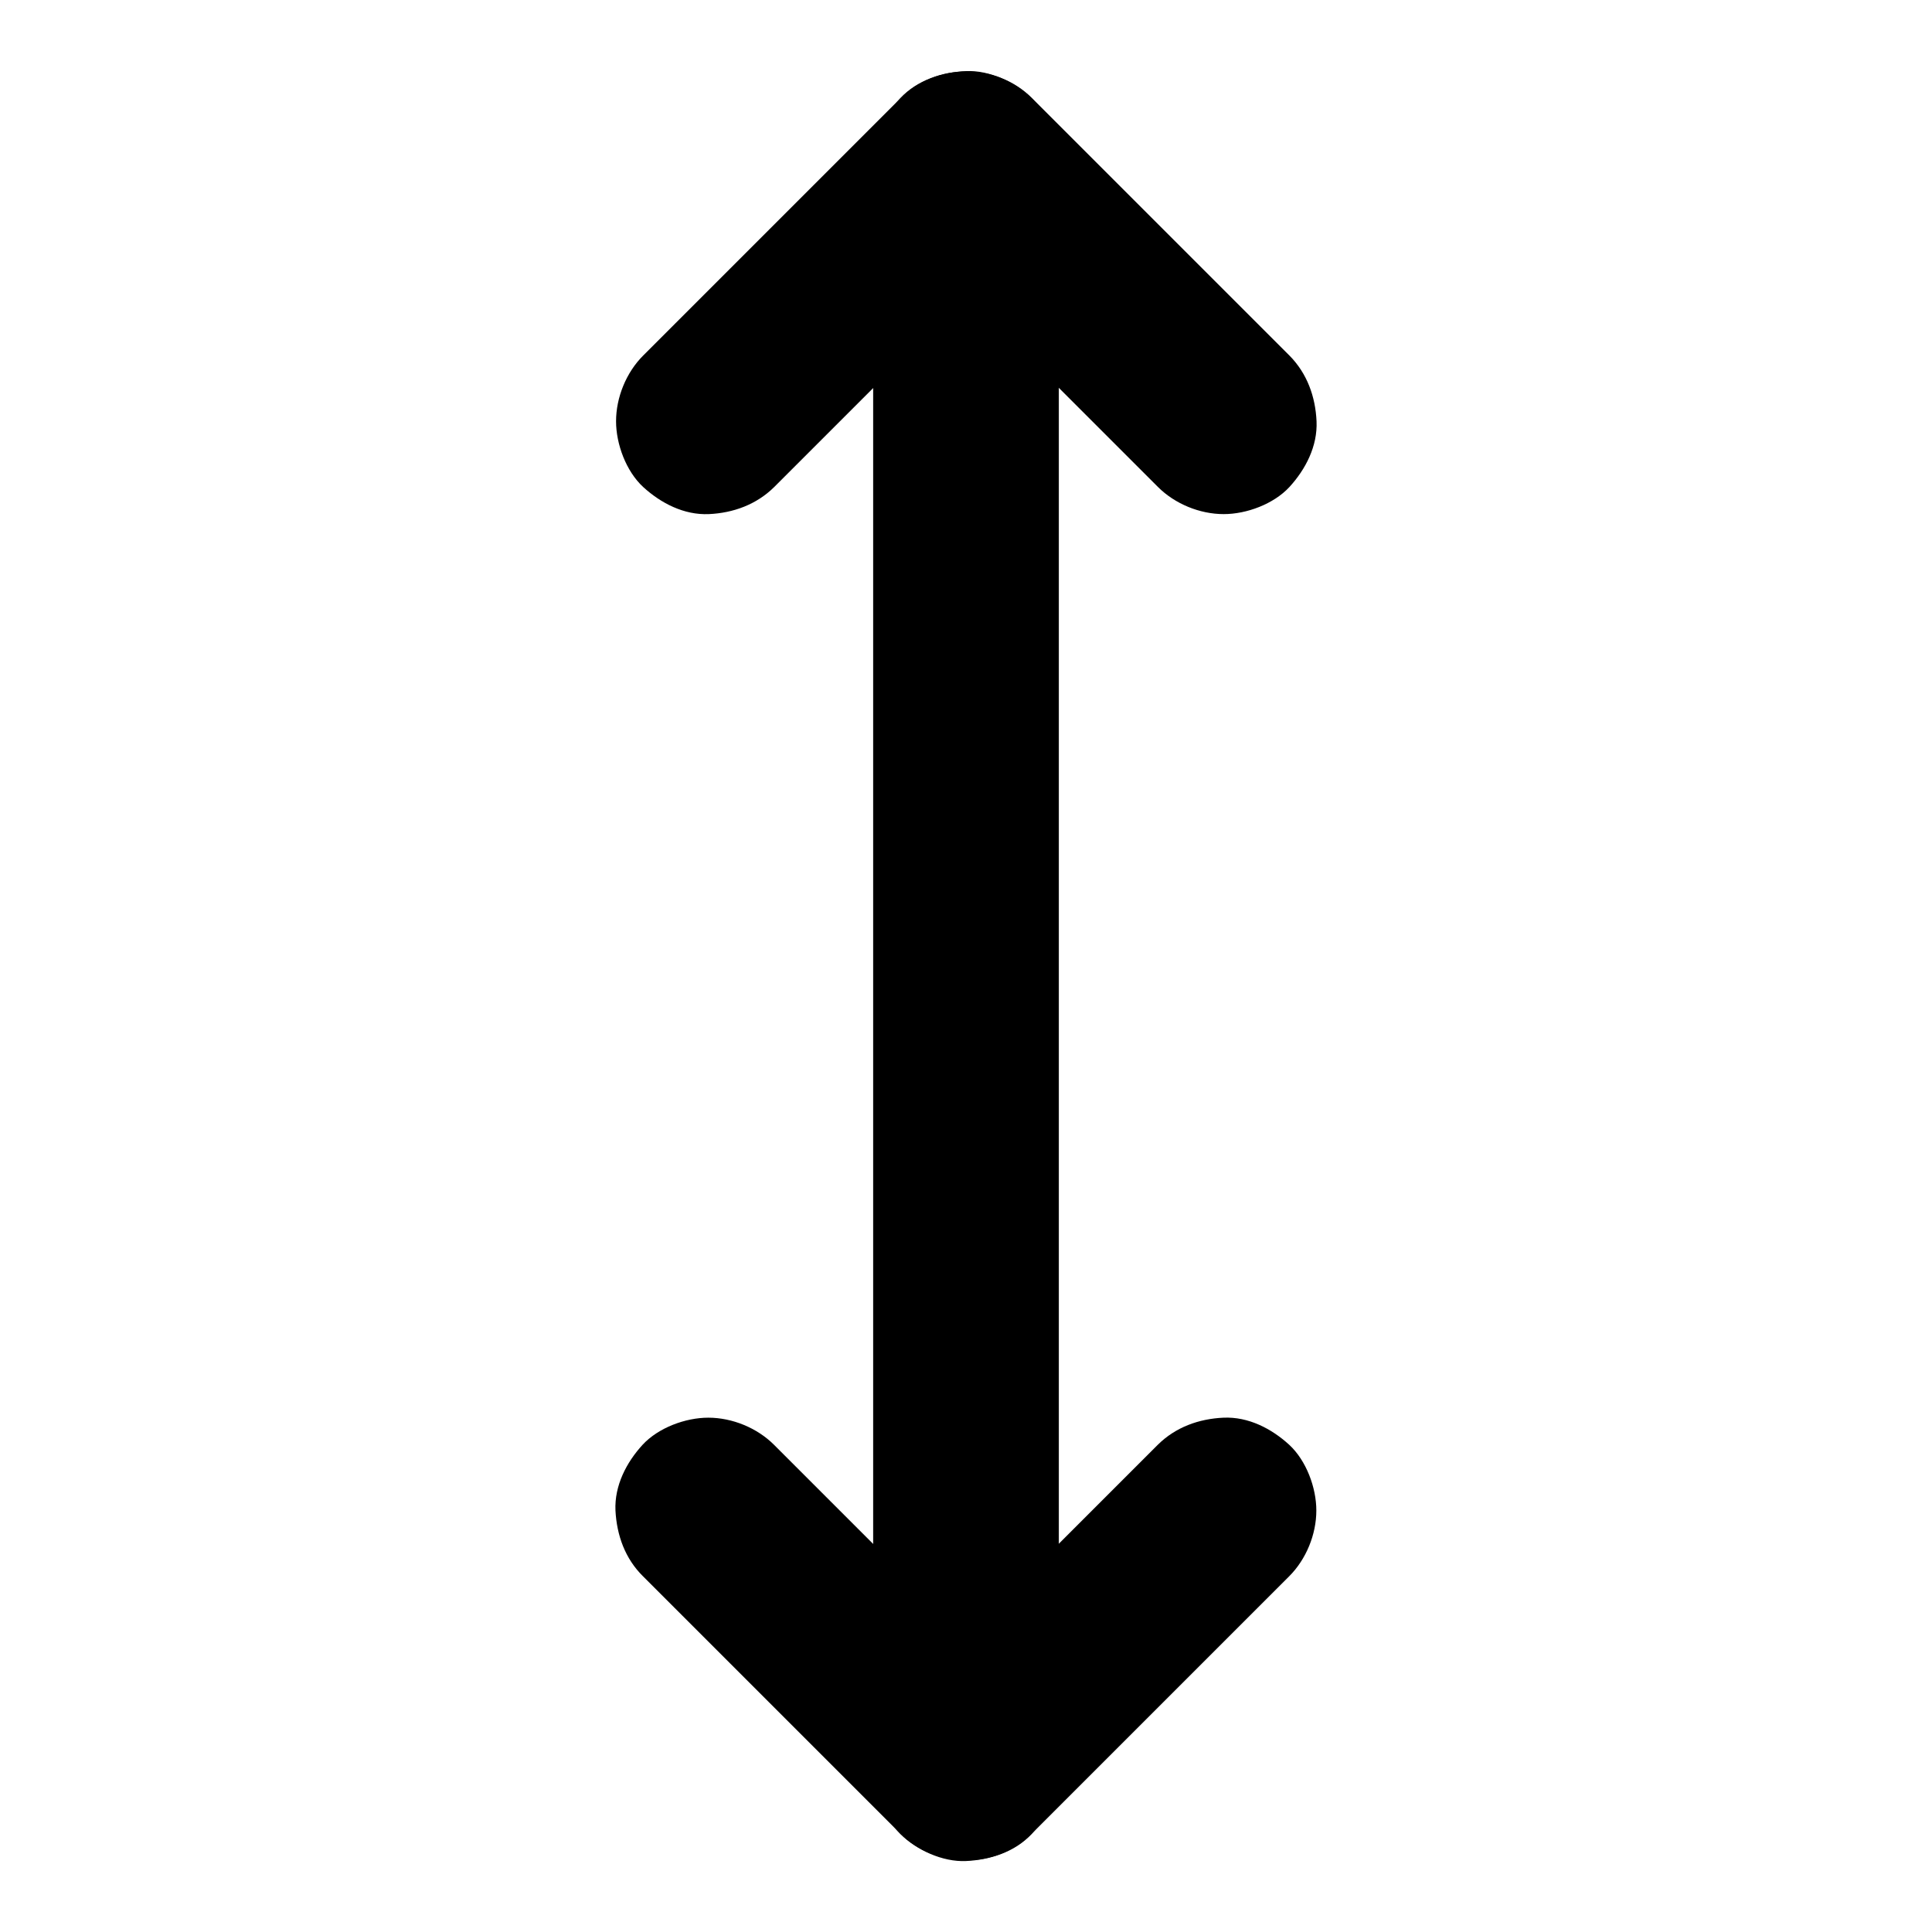 <?xml version="1.0" encoding="UTF-8"?>
<!-- Uploaded to: SVG Repo, www.svgrepo.com, Generator: SVG Repo Mixer Tools -->
<svg fill="#000000" width="800px" height="800px" version="1.1" viewBox="144 144 512 512" xmlns="http://www.w3.org/2000/svg">
 <g>
  <path d="m424.6 612.59v-11.414-30.945-45.707-55.793-61.105-61.895-57.465-48.562-34.934c0-5.512 0.051-11.07 0-16.582v-0.738c0-6.297-2.754-12.941-7.184-17.418-4.281-4.281-11.266-7.477-17.418-7.184-6.348 0.297-12.941 2.363-17.418 7.184-4.43 4.82-7.184 10.727-7.184 17.418v11.414 30.945 45.707 55.793 61.105 61.895 57.465 48.562 34.934c0 5.512-0.051 11.07 0 16.582v0.738c0 6.297 2.754 12.941 7.184 17.418 4.281 4.281 11.266 7.477 17.418 7.184 6.348-0.297 12.941-2.363 17.418-7.184 4.379-4.875 7.184-10.777 7.184-17.418z"/>
  <path d="m314.39 561.72c7.676 7.676 15.352 15.352 23.027 23.027l36.754 36.754c2.805 2.805 5.656 5.656 8.461 8.461 9.398 9.398 25.387 9.398 34.785 0 7.676-7.676 15.352-15.352 23.027-23.027 12.25-12.25 24.5-24.5 36.754-36.754 2.805-2.805 5.656-5.656 8.461-8.461 4.477-4.477 7.184-11.07 7.184-17.418 0-6.051-2.656-13.234-7.184-17.418-4.676-4.281-10.824-7.477-17.418-7.184-6.543 0.297-12.695 2.508-17.418 7.184-7.676 7.676-15.352 15.352-23.027 23.027l-45.215 45.215h34.785c-7.676-7.676-15.352-15.352-23.027-23.027l-45.215-45.215c-4.477-4.477-11.07-7.184-17.418-7.184-6.051 0-13.234 2.656-17.418 7.184-4.281 4.676-7.477 10.824-7.184 17.418 0.348 6.594 2.562 12.746 7.285 17.418z"/>
  <path d="m349.18 273.06c7.676-7.676 15.352-15.352 23.027-23.027l45.215-45.215h-34.785l68.242 68.242c4.477 4.477 11.07 7.184 17.418 7.184 6.051 0 13.234-2.656 17.418-7.184 4.281-4.676 7.477-10.824 7.184-17.418-0.297-6.543-2.508-12.695-7.184-17.418-7.676-7.676-15.352-15.352-23.027-23.027-12.25-12.25-24.5-24.5-36.754-36.754-2.805-2.805-5.656-5.656-8.461-8.461-9.398-9.398-25.387-9.398-34.785 0-7.676 7.676-15.352 15.352-23.027 23.027l-36.754 36.754c-2.805 2.805-5.656 5.656-8.461 8.461-4.477 4.477-7.184 11.07-7.184 17.418 0 6.051 2.656 13.234 7.184 17.418 4.676 4.281 10.824 7.477 17.418 7.184 6.441-0.297 12.594-2.512 17.316-7.184z"/>
 </g>
</svg>